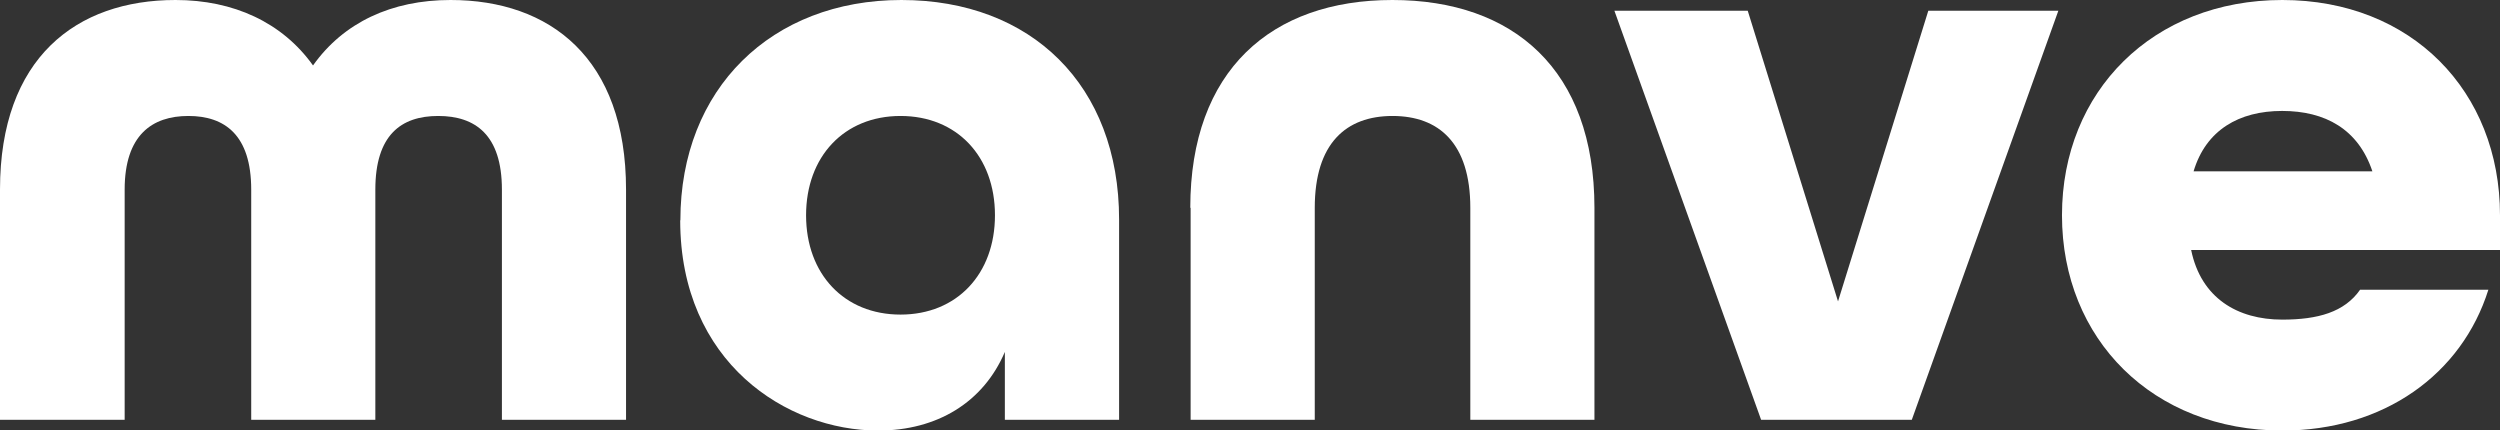<svg width="500" height="86" viewBox="0 0 500 86" fill="none" xmlns="http://www.w3.org/2000/svg">
<rect x="0" y="0" width="500" height="86" fill="#333333" stroke="none"/>
<g clip-path="url(#clip0_148_151)">
<path d="M0 37.917C0 11.597 15.243 0 35.104 0C46.701 0 56.458 4.479 62.604 13.09C68.715 4.479 78.333 0 90.104 0C109.965 0 125.208 11.597 125.208 37.917V83.958H100.382V37.917C100.382 26.979 95.069 23.194 87.639 23.194C80.208 23.194 75.069 27.014 75.069 37.917V83.958H50.243V37.917C50.243 26.979 44.931 23.194 37.674 23.194C30.417 23.194 24.931 27.014 24.931 37.917V83.958H0V37.917Z" fill="white"/>
<path d="M136.076 44.062C136.076 17.743 154.305 0 180.277 0C206.25 0 223.819 17.049 223.819 43.889V83.958H200.972V70.382C196.666 80.486 187.396 86.111 175.625 86.111C157.396 86.111 136.041 72.535 136.041 44.062H136.076ZM198.993 43.056C198.993 31.285 191.389 23.194 180.104 23.194C168.819 23.194 161.215 31.319 161.215 43.056C161.215 54.792 168.819 62.917 180.104 62.917C191.389 62.917 198.993 54.792 198.993 43.056Z" fill="white"/>
<path d="M238.056 41.562C238.056 14.062 254.271 0 278.472 0C302.674 0 318.889 13.924 318.889 41.562V83.958H294.063V41.562C294.063 28.646 287.778 23.194 278.507 23.194C269.236 23.194 262.952 28.646 262.952 41.562V83.958H238.125V41.562H238.056Z" fill="white"/>
<path d="M322.882 2.153H349.548L367.604 60.278L385.66 2.153H411.667L382.361 83.958H352.222L322.882 2.153Z" fill="white"/>
<path d="M412.396 43.056C412.396 18.229 430.625 0 456.458 0C482.292 0 500 18.229 500 43.056V50H438.229C440.208 59.618 447.5 63.924 456.458 63.924C463.576 63.924 468.889 62.431 472.014 57.951H497.674C492.361 74.826 476.805 86.111 456.458 86.111C430.625 86.111 412.396 67.882 412.396 43.056ZM474.479 34.271C471.667 25.833 465.035 22.188 456.424 22.188C447.812 22.188 441.18 26.007 438.715 34.271H474.479Z" fill="white"/>
</g>
<defs>
<clipPath id="clip0_148_151">
<rect width="500" height="86" fill="white"/>
</clipPath>
</defs>
</svg>
